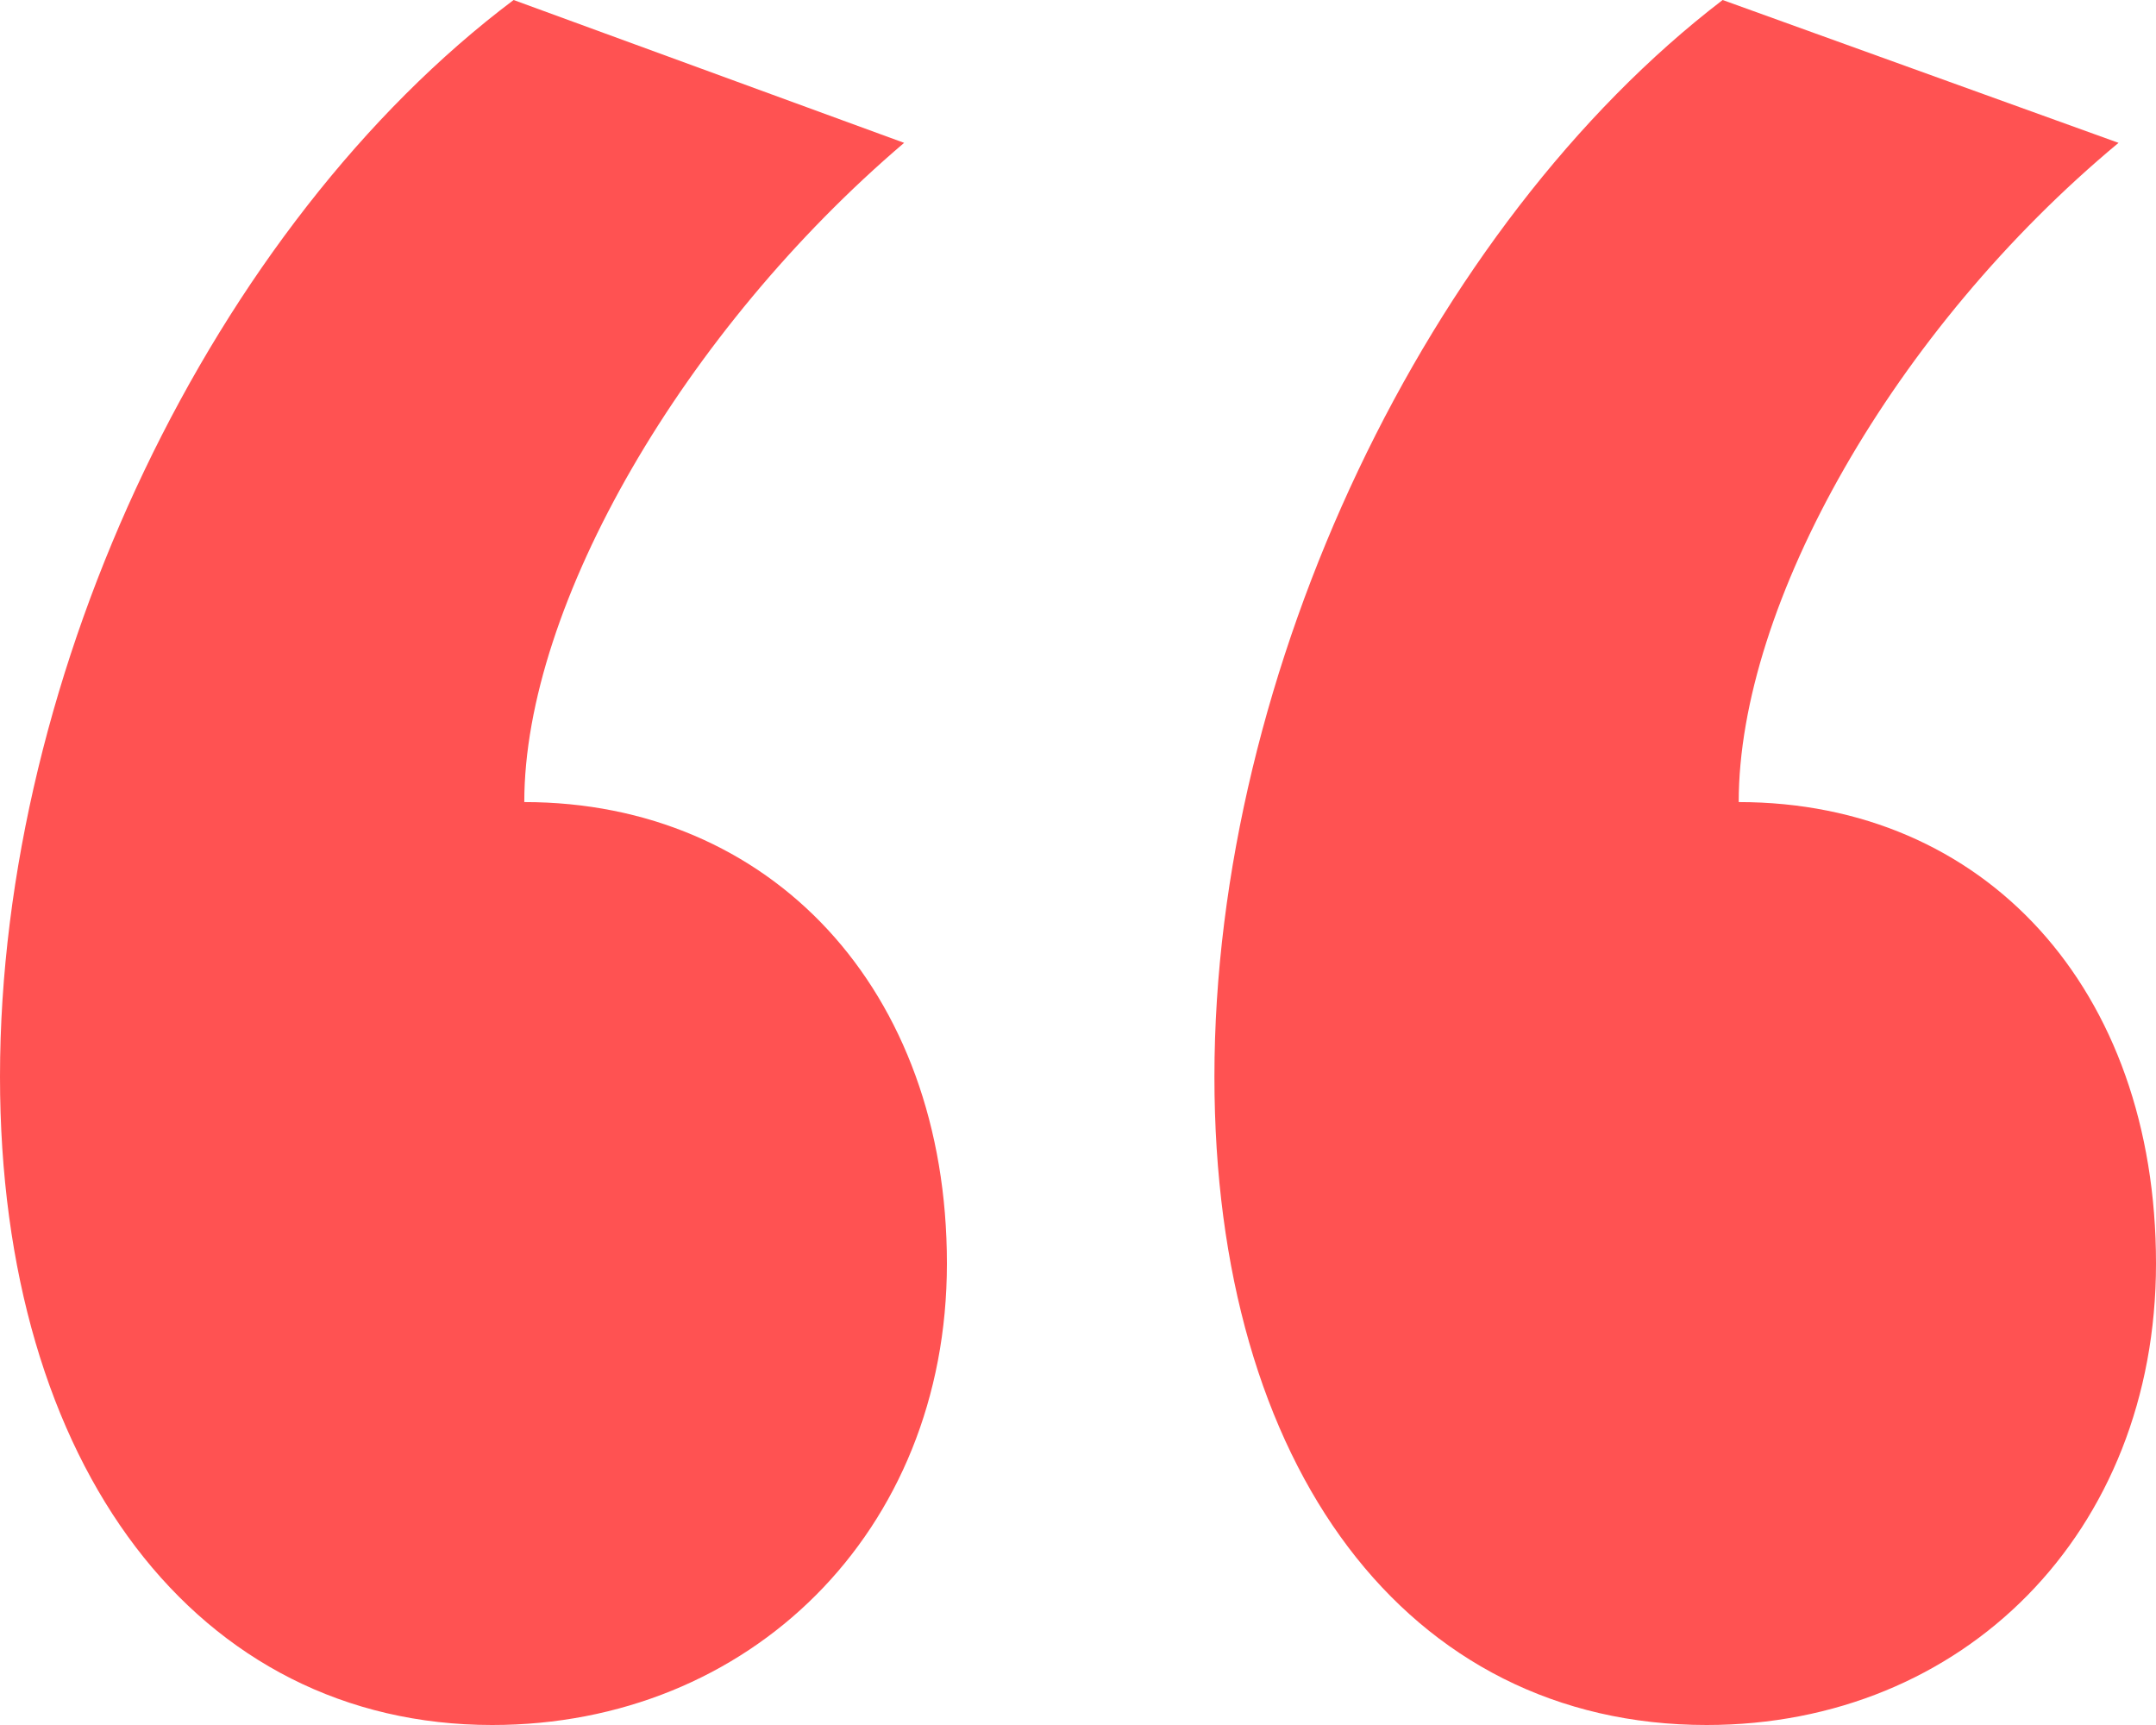<svg width="40" height="32" viewBox="0 0 40 32" fill="none" xmlns="http://www.w3.org/2000/svg">
<path d="M17.568 23.439C17.568 28.433 13.896 32 9.132 32C3.672 32 0 27.21 0 19.974C0 12.433 3.97 4.178 9.529 0L16.774 2.65C12.705 6.115 9.727 11.21 9.727 14.879C14.293 14.879 17.568 18.344 17.568 23.439ZM40 23.439C40 28.433 36.427 32 31.663 32C26.104 32 22.531 27.21 22.531 19.974C22.531 12.433 26.501 4.178 31.96 0L39.305 2.65C35.136 6.115 32.258 11.21 32.258 14.879C36.824 14.879 40 18.344 40 23.439Z" fill="#FF5252"/>
</svg>
